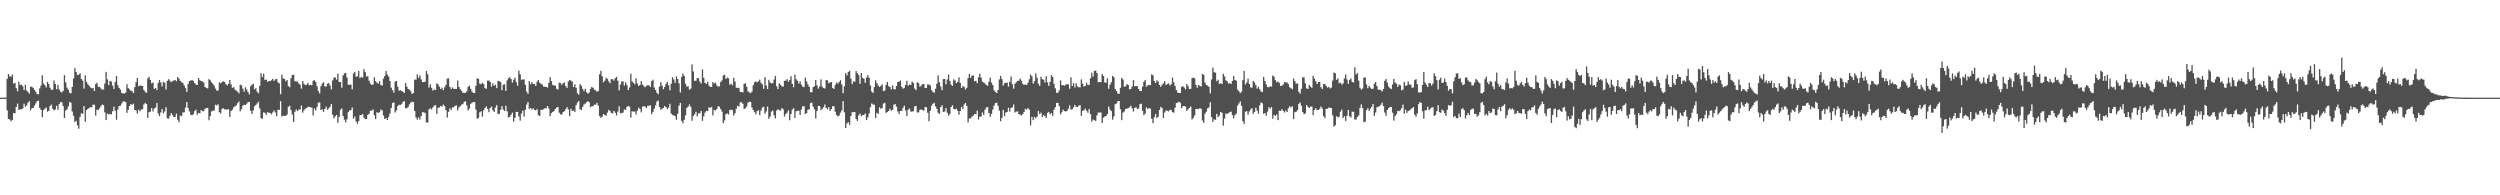 <svg xmlns="http://www.w3.org/2000/svg" width="1920" height="150"><path fill="#4f4f4f" d="M0 75h1v1H0zM1 75h1v1H1zM2 75h1v1H2zM3 75h1v1H3zM4 75h1v1H4zM5 60.558h1v24.193H5zM6 56.907h1v34.44H6zM7 58.621h1v33.074H7zM8 58.978h1v34.269H8zM9 57.23h1v34.937H9zM10 64.178h1v22.678H10zM11 63.686h1v23.351H11zM12 67.799h1v14.401H12zM13 70.077h1v9.54H13zM14 62.794h1v21.62H14zM15 65.279h1v18.604H15zM16 65.067h1v18.97H16zM17 66.309h1v17.054H17zM18 69.152h1v10.504H18zM19 65.064h1v16.867H19zM20 69.511h1v11.433H20zM21 70.518h1v8.434H21zM22 71.944h1v5.823H22zM23 66.623h1v18.066H23zM24 66.589h1v16.45H24zM25 67.488h1v15.473H25zM26 69.019h1v12.152H26zM27 70.473h1v8.908H27zM28 72.208h1v5.528H28zM29 72.434h1v4.951H29zM30 67.902h1v14.919H30zM31 65.703h1v18.686H31zM32 57.79h1v32.195H32zM33 64.126h1v20.43H33zM34 65.506h1v18.013H34zM35 67.175h1v15.457H35zM36 62.883h1v22.907H36zM37 64.62h1v20.419H37zM38 67.39h1v14.04H38zM39 69.09h1v11.314H39zM40 68.763h1v14.848H40zM41 61.798h1v23.017H41zM42 64.437h1v19.654H42zM43 68.559h1v12.744H43zM44 65.195h1v19.119H44zM45 68.683h1v11.302H45zM46 70.358h1v8.08H46zM47 71.052h1v7.503H47zM48 69.8h1v11.719H48zM49 57.754h1v32.882H49zM50 63.242h1v21.767H50zM51 67.346h1v16.603H51zM52 68.891h1v12.829H52zM53 71.23h1v7.05H53zM54 71.75h1v7.148H54zM55 66.714h1v18.936H55zM56 60.271h1v28.67H56zM57 52.35h1v41.323H57zM58 55.318h1v37.452H58zM59 57.655h1v38.604H59zM60 57.314h1v41.54H60zM61 56.266h1v33.529H61zM62 60.649h1v26.333H62zM63 61.878h1v25.585H63zM64 68.069h1v13.406H64zM65 57.827h1v35.663H65zM66 62.931h1v21.641H66zM67 64.643h1v19.032H67zM68 65.881h1v16.956H68zM69 67.161h1v15.237H69zM70 67.866h1v14.47H70zM71 67.589h1v12.726H71zM72 69.873h1v10.542H72zM73 64.554h1v24.248H73zM74 63.538h1v20.668H74zM75 66.714h1v17.805H75zM76 66.671h1v16.455H76zM77 67.939h1v13.667H77zM78 68.941h1v11.321H78zM79 68.623h1v12.163H79zM80 64.217h1v22.085H80zM81 55.183h1v37.011H81zM82 60.951h1v26.246H82zM83 65.316h1v22.618H83zM84 62.041h1v25.425H84zM85 62.707h1v25.198H85zM86 65.68h1v19.81H86zM87 68.346h1v13.61H87zM88 62.856h1v22.138H88zM89 58.383h1v33.61H89zM90 65.483h1v18.675H90zM91 67.518h1v13.955H91zM92 68.781h1v12.412H92zM93 71.352h1v8.148H93zM94 71.793h1v6.148H94zM95 71.839h1v6.013H95zM96 71.13h1v7.279H96zM97 64.673h1v21.936H97zM98 67.696h1v16.702H98zM99 68.591h1v12.836H99zM100 69.66h1v10.201H100zM101 70.024h1v10.504H101zM102 71.365h1v8.18H102zM103 66.971h1v17.528H103zM104 63.148h1v21.636H104zM105 59.905h1v27.359H105zM106 66.27h1v17.958H106zM107 65.6h1v19.924H107zM108 65.874h1v18.187H108zM109 65.987h1v17.949H109zM110 69.086h1v11.163H110zM111 70.429h1v8.631H111zM112 71.345h1v8.512H112zM113 60.287h1v30.282H113zM114 58.974h1v27.182H114zM115 61.441h1v24.333H115zM116 64.032h1v19H116zM117 63.309h1v22.271H117zM118 68.248h1v15.118H118zM119 67.548h1v15.013H119zM120 69.154h1v10.011H120zM121 63.755h1v23.445H121zM122 61.494h1v27.764H122zM123 63.279h1v23.117H123zM124 66.309h1v17.432H124zM125 62.716h1v24.443H125zM126 63.611h1v22.016H126zM127 68.646h1v13.758H127zM128 62.043h1v28.817H128zM129 60.846h1v30.309H129zM130 61.947h1v27.111H130zM131 63.114h1v23.671H131zM132 62.304h1v26.022H132zM133 61.844h1v28.112H133zM134 61.457h1v28.222H134zM135 62.414h1v24.818H135zM136 59.088h1v32.923H136zM137 60.475h1v33.529H137zM138 62.224h1v26.482H138zM139 63.144h1v26.162H139zM140 63.776h1v22.673H140zM141 65.662h1v20.62H141zM142 67.701h1v14.958H142zM143 70.546h1v7.846H143zM144 64.471h1v18.503H144zM145 62.228h1v23.335H145zM146 61.828h1v26.313H146zM147 61.404h1v27.18H147zM148 62.173h1v25.512H148zM149 63.682h1v21.639H149zM150 64.888h1v19.334H150zM151 65.277h1v22.882H151zM152 59.88h1v26.869H152zM153 61.578h1v25.42H153zM154 62.212h1v22.307H154zM155 62.496h1v22.966H155zM156 63.4h1v21.973H156zM157 66.868h1v16.651H157zM158 67.474h1v15.573H158zM159 67.877h1v14.985H159zM160 60.754h1v31.611H160zM161 61.652h1v27.514H161zM162 63.242h1v22.362H162zM163 64.348h1v20.613H163zM164 65.79h1v19.16H164zM165 68.056h1v12.369H165zM166 69.619h1v11.376H166zM167 69.418h1v10.707H167zM168 63.256h1v22.934H168zM169 63.952h1v23.246H169zM170 63.011h1v20.623H170zM171 62.379h1v20.774H171zM172 62.876h1v21.14H172zM173 64.602h1v19.375H173zM174 65.618h1v18.627H174zM175 64.327h1v19.487H175zM176 61.446h1v28.425H176zM177 64.913h1v20.375H177zM178 67.525h1v16.732H178zM179 66.875h1v15.596H179zM180 68.802h1v12.786H180zM181 69.653h1v11.321H181zM182 70.422h1v8.759H182zM183 71.748h1v6.178H183zM184 65.009h1v20.485H184zM185 65.565h1v18.288H185zM186 68.024h1v13.106H186zM187 70.399h1v10.055H187zM188 67.028h1v13.635H188zM189 68.749h1v10.934H189zM190 70.692h1v7.839H190zM191 72.462h1v5.779H191zM192 66.348h1v18.714H192zM193 65.085h1v22.433H193zM194 64.414h1v20.529H194zM195 68.573h1v13.124H195zM196 67.726h1v12.916H196zM197 70.397h1v9.078H197zM198 71.651h1v6.468H198zM199 65.847h1v17.347H199zM200 56.2h1v34.498H200zM201 59.29h1v31.939H201zM202 56.554h1v29.73H202zM203 61.471h1v25.191H203zM204 61.061h1v27.132H204zM205 62.803h1v23.399H205zM206 62.283h1v24.237H206zM207 62.325h1v24.461H207zM208 61.624h1v26.13H208zM209 60.498h1v25.841H209zM210 62.137h1v22.676H210zM211 60.995h1v25.404H211zM212 60.578h1v28.672H212zM213 63.235h1v21.019H213zM214 64.069h1v20.366H214zM215 72.345h1v5.363H215zM216 57.358h1v32.216H216zM217 60.152h1v28.693H217zM218 60.656h1v28.425H218zM219 62.4h1v26.601H219zM220 61.485h1v26.468H220zM221 66.161h1v15.791H221zM222 67.012h1v14.168H222zM223 60.162h1v24.353H223zM224 57.589h1v30.398H224zM225 57.369h1v36.37H225zM226 62.391h1v23.413H226zM227 62.395h1v21.673H227zM228 62.817h1v22.541H228zM229 64.135h1v20.087H229zM230 64.996h1v19.02H230zM231 68.067h1v12.985H231zM232 62.187h1v24.342H232zM233 64.378h1v20.316H233zM234 65.43h1v17.974H234zM235 64.97h1v18.089H235zM236 63.67h1v18.375H236zM237 65.506h1v16.564H237zM238 65.099h1v17.212H238zM239 65.46h1v17.226H239zM240 62.08h1v26.585H240zM241 61.542h1v21.813H241zM242 62.931h1v21.962H242zM243 66.131h1v16.072H243zM244 69.939h1v8.888H244zM245 71.706h1v6.995H245zM246 66.193h1v18.338H246zM247 64.146h1v19.856H247zM248 63.21h1v22.678H248zM249 66.369h1v17.301H249zM250 66.454h1v15.489H250zM251 64.281h1v19.924H251zM252 63.815h1v19.515H252zM253 65.634h1v16.4H253zM254 68.596h1v11.298H254zM255 61.679h1v26.471H255zM256 59.608h1v31.325H256zM257 59.493h1v29.913H257zM258 61.125h1v27.162H258zM259 56.522h1v37.798H259zM260 62.984h1v26.844H260zM261 63.036h1v21.346H261zM262 67.31h1v15.974H262zM263 57.951h1v31.083H263zM264 56.387h1v35.496H264zM265 56.026h1v38.002H265zM266 59.523h1v32.115H266zM267 65.121h1v21.005H267zM268 65.099h1v19.746H268zM269 64.938h1v19.631H269zM270 68.575h1v13.971H270zM271 56.417h1v34.722H271zM272 55.197h1v34.285H272zM273 58.873h1v34.431H273zM274 58.594h1v36.473H274zM275 54.552h1v38.462H275zM276 59.974h1v28.464H276zM277 59.042h1v29.371H277zM278 59.587h1v28.05H278zM279 53.167h1v37.153H279zM280 55.371h1v36.104H280zM281 58.651h1v32.79H281zM282 58.672h1v29.62H282zM283 61.983h1v25.39H283zM284 64.204h1v20.764H284zM285 65.202h1v19.826H285zM286 64.929h1v19.089H286zM287 59.377h1v29.208H287zM288 62.334h1v29.087H288zM289 63.506h1v22.673H289zM290 64.19h1v22.554H290zM291 62.329h1v23.875H291zM292 65.238h1v18.92H292zM293 65.783h1v18.933H293zM294 60.432h1v28.226H294zM295 58.39h1v32.955H295zM296 54.581h1v36.107H296zM297 57.211h1v34.889H297zM298 58.731h1v30.959H298zM299 62.194h1v25.003H299zM300 67.305h1v15.676H300zM301 69.294h1v9.817H301zM302 71.169h1v7.498H302zM303 62.695h1v23.658H303zM304 62.185h1v22.637H304zM305 66.536h1v14.981H305zM306 69.646h1v10.845H306zM307 69.232h1v11.376H307zM308 69.997h1v9.991H308zM309 70.415h1v7.864H309zM310 71.416h1v6.175H310zM311 63.771h1v19.352H311zM312 66.488h1v16.661H312zM313 68.321h1v13.763H313zM314 68.928h1v11.27H314zM315 70.113h1v8.716H315zM316 72.13h1v5.926H316zM317 71.484h1v7.029H317zM318 61.155h1v24.152H318zM319 61.146h1v29.098H319zM320 57.067h1v34.816H320zM321 59.718h1v30.433H321zM322 57.841h1v33.935H322zM323 60.954h1v28.103H323zM324 63.046h1v23.156H324zM325 63.1h1v23.14H325zM326 62.734h1v24.118H326zM327 54.556h1v39.567H327zM328 57.044h1v37.07H328zM329 67.28h1v16.665H329zM330 64.787h1v18.398H330zM331 67.449h1v16.601H331zM332 69.559h1v12.87H332zM333 68.781h1v12.293H333zM334 69.102h1v11.813H334zM335 64.002h1v23.465H335zM336 64.778h1v18.064H336zM337 66.621h1v15.935H337zM338 68.397h1v12.978H338zM339 67.344h1v14.553H339zM340 69.253h1v11.094H340zM341 67.053h1v14.445H341zM342 65.243h1v19.355H342zM343 60.363h1v29.876H343zM344 60.233h1v25.66H344zM345 66.712h1v16.512H345zM346 68.408h1v16.157H346zM347 67.117h1v15.422H347zM348 68.317h1v14.083H348zM349 68.269h1v13.028H349zM350 68.307h1v12.584H350zM351 61.81h1v23.005H351zM352 66.694h1v15.768H352zM353 68.566h1v12.989H353zM354 69.733h1v10.593H354zM355 71.212h1v8.814H355zM356 71.413h1v6.754H356zM357 71.205h1v6.649H357zM358 70.081h1v10.819H358zM359 66.776h1v17.993H359zM360 65.675h1v17.663H360zM361 68.202h1v11.575H361zM362 70.313h1v8.574H362zM363 71.365h1v7.006H363zM364 71.416h1v6.958H364zM365 65.907h1v18.219H365zM366 60.036h1v31.154H366zM367 60.61h1v29.908H367zM368 64.199h1v22.007H368zM369 64.668h1v20.767H369zM370 63.65h1v25.878H370zM371 64.616h1v20.124H371zM372 67.692h1v15.267H372zM373 68.253h1v13.445H373zM374 61.915h1v21.705H374zM375 61.869h1v24.314H375zM376 62.94h1v20.048H376zM377 66.522h1v15.333H377zM378 63.934h1v20.755H378zM379 65.829h1v20.174H379zM380 65.087h1v17.487H380zM381 67.708h1v13.042H381zM382 62.059h1v25.484H382zM383 62.425h1v24.887H383zM384 62.997h1v21.364H384zM385 69.23h1v12.33H385zM386 65.083h1v19.025H386zM387 64.725h1v20.568H387zM388 69.8h1v11.337H388zM389 61.725h1v23.799H389zM390 60.088h1v30.112H390zM391 59.228h1v30.536H391zM392 60.736h1v27.391H392zM393 63.487h1v22.994H393zM394 61.237h1v32.168H394zM395 59.704h1v30.726H395zM396 63.048h1v22.927H396zM397 65.836h1v20.082H397zM398 54.259h1v35.145H398zM399 57.09h1v35.587H399zM400 61.23h1v26.017H400zM401 61.02h1v23.994H401zM402 60.995h1v28.547H402zM403 65.192h1v19.082H403zM404 70.326h1v9.989H404zM405 72.075h1v6.333H405zM406 62.297h1v21.382H406zM407 64.709h1v18.238H407zM408 63.075h1v21.105H408zM409 64.389h1v18.773H409zM410 64.556h1v19.86H410zM411 65.941h1v18.858H411zM412 62.704h1v21.144H412zM413 61.434h1v26.965H413zM414 63.593h1v25.523H414zM415 64.293h1v20.034H415zM416 64.984h1v19.435H416zM417 66.486h1v17.324H417zM418 66.637h1v16.388H418zM419 66.714h1v16.532H419zM420 67.225h1v14.193H420zM421 63.7h1v19.666H421zM422 59.26h1v29.86H422zM423 62.251h1v24.621H423zM424 65.197h1v20.842H424zM425 65.744h1v19.524H425zM426 65.737h1v17.903H426zM427 68.124h1v14.45H427zM428 68.754h1v13.344H428zM429 63.583h1v22.966H429zM430 63.78h1v24.026H430zM431 65.126h1v22.891H431zM432 63.885h1v22.163H432zM433 63.261h1v22.216H433zM434 66.163h1v17.725H434zM435 67.474h1v14.784H435zM436 62.567h1v21.527H436zM437 61.386h1v27.878H437zM438 61.899h1v21.609H438zM439 62.835h1v22.483H439zM440 66.879h1v18.036H440zM441 64.755h1v21.096H441zM442 67.415h1v13.335H442zM443 71.606h1v7.214H443zM444 72.67h1v4.939H444zM445 64.577h1v19.359H445zM446 65.891h1v18.627H446zM447 68.186h1v13.937H447zM448 69.967h1v10.309H448zM449 68.188h1v11.314H449zM450 70.77h1v7.757H450zM451 72.011h1v5.704H451zM452 71.088h1v7.448H452zM453 68.175h1v14.175H453zM454 66.781h1v14.841H454zM455 67.362h1v14.184H455zM456 68.889h1v11.46H456zM457 69.379h1v11.041H457zM458 70.461h1v8.565H458zM459 69.951h1v11.273H459zM460 57.065h1v32.067H460zM461 54.357h1v36.152H461zM462 58.555h1v30.998H462zM463 63.158h1v24.454H463zM464 62.029h1v26.267H464zM465 59.75h1v29.146H465zM466 60.599h1v25.914H466zM467 62.425h1v21.948H467zM468 63.922h1v21.266H468zM469 60.899h1v25.784H469zM470 60.752h1v26.406H470zM471 61.901h1v23.243H471zM472 60.063h1v26.45H472zM473 59.042h1v29.561H473zM474 62.018h1v23.639H474zM475 69.45h1v12.213H475zM476 64.964h1v22.069H476zM477 62.526h1v24.321H477zM478 62.51h1v23.944H478zM479 65.726h1v18.361H479zM480 63.192h1v21.16H480zM481 65.213h1v16.846H481zM482 69.154h1v12.268H482zM483 67.147h1v14.784H483zM484 56.557h1v33.754H484zM485 62.496h1v22.98H485zM486 63.519h1v22.261H486zM487 64.751h1v20.89H487zM488 60.182h1v27.798H488zM489 64.119h1v20.916H489zM490 66.062h1v16.64H490zM491 65.279h1v18.537H491zM492 62.288h1v24.042H492zM493 64.927h1v17.05H493zM494 66.275h1v15.31H494zM495 67.053h1v14.829H495zM496 65.79h1v17.182H496zM497 65.506h1v15.75H497zM498 65.552h1v15.642H498zM499 66.817h1v14.024H499zM500 62.329h1v25.438H500zM501 61.196h1v24.756H501zM502 67.213h1v16.301H502zM503 69.136h1v11.726H503zM504 71.288h1v6.677H504zM505 72.382h1v4.85H505zM506 66.534h1v15.688H506zM507 63.119h1v21.142H507zM508 65.81h1v17.675H508zM509 68.509h1v14.454H509zM510 66.714h1v14.694H510zM511 64.396h1v17.949H511zM512 62.922h1v20.98H512zM513 65.465h1v17.18H513zM514 69.431h1v10.302H514zM515 64.245h1v22.996H515zM516 59.267h1v29.025H516zM517 61.04h1v27.691H517zM518 63.657h1v25.541H518zM519 58.694h1v33.312H519zM520 60.697h1v26.633H520zM521 64.069h1v17.015H521zM522 71.017h1v8.057H522zM523 59.093h1v33.71H523zM524 56.522h1v38.176H524zM525 58.26h1v33.763H525zM526 64.265h1v24.349H526zM527 66.492h1v16.404H527zM528 66.264h1v15.649H528zM529 68.941h1v11.273H529zM530 68.154h1v13.873H530zM531 49.443h1v43.264H531zM532 54.904h1v34.083H532zM533 62.096h1v25.697H533zM534 61.981h1v23.898H534zM535 59.917h1v29.49H535zM536 60.107h1v26.947H536zM537 62.679h1v24.363H537zM538 64.174h1v21.078H538zM539 53.336h1v39.444H539zM540 59.686h1v29.657H540zM541 63.709h1v22.77H541zM542 64.371h1v20.764H542zM543 62.753h1v22.625H543zM544 65.655h1v16.761H544zM545 66.783h1v16.084H545zM546 66.792h1v15.324H546zM547 63.046h1v25.56H547zM548 64.103h1v20.334H548zM549 63.501h1v21.408H549zM550 65.575h1v18.212H550zM551 66.511h1v15.058H551zM552 66.307h1v15.69H552zM553 63.025h1v20.801H553zM554 61.732h1v23.962H554zM555 57.946h1v36.603H555zM556 57.399h1v35.09H556zM557 60.656h1v27.04H557zM558 59.502h1v27.604H558zM559 60.164h1v27.773H559zM560 65.021h1v19.535H560zM561 64.277h1v19.913H561zM562 65.469h1v19.16H562zM563 59.768h1v28.979H563zM564 62.638h1v24.287H564zM565 67.339h1v16.164H565zM566 67.635h1v13.598H566zM567 67.365h1v14.527H567zM568 70.576h1v8.103H568zM569 70.67h1v7.821H569zM570 70.983h1v8.721H570zM571 64.375h1v19.277H571zM572 63.97h1v19.158H572zM573 66.673h1v15.093H573zM574 70.173h1v8.707H574zM575 70.94h1v7.166H575zM576 71.526h1v6.766H576zM577 70.345h1v12.314H577zM578 65.469h1v18.981H578zM579 63.183h1v22.95H579zM580 62.535h1v25.253H580zM581 63.242h1v22.071H581zM582 62.375h1v22.33H582zM583 61.155h1v27.203H583zM584 63.609h1v21.344H584zM585 64.758h1v17.803H585zM586 68.129h1v13.886H586zM587 59.214h1v28.08H587zM588 65.62h1v20.055H588zM589 68.376h1v13.495H589zM590 61.272h1v30.025H590zM591 63.32h1v26.187H591zM592 64.073h1v21.639H592zM593 63.783h1v21.08H593zM594 61.07h1v27.462H594zM595 58.301h1v32.612H595zM596 66.234h1v18.663H596zM597 68.406h1v15.516H597zM598 63.993h1v20.65H598zM599 65.16h1v19.707H599zM600 66.289h1v16.635H600zM601 66.554h1v17.482H601zM602 61.983h1v27.507H602zM603 61.951h1v25.631H603zM604 60.791h1v25.69H604zM605 62.794h1v21.948H605zM606 61.51h1v30.842H606zM607 58.571h1v28.917H607zM608 64.387h1v19.773H608zM609 66.969h1v16.059H609zM610 57.282h1v33.307H610zM611 60.901h1v24.591H611zM612 62.045h1v22.989H612zM613 64.211h1v20.813H613zM614 62.444h1v25.88H614zM615 65.023h1v19.114H615zM616 66.522h1v15.166H616zM617 66.941h1v14.605H617zM618 59.523h1v28.105H618zM619 62.501h1v24.276H619zM620 64.856h1v19.446H620zM621 66.73h1v17.173H621zM622 70.708h1v8.473H622zM623 70.912h1v7.901H623zM624 66.975h1v14.969H624zM625 66.188h1v17.784H625zM626 61.411h1v29.643H626zM627 65.657h1v19.618H627zM628 68.083h1v13.259H628zM629 66.383h1v15.077H629zM630 60.981h1v23.564H630zM631 66.522h1v17.024H631zM632 67.648h1v14.795H632zM633 67.941h1v12.305H633zM634 61.393h1v21.453H634zM635 61.711h1v22.216H635zM636 63.922h1v18.302H636zM637 63.242h1v21.865H637zM638 63.082h1v20.606H638zM639 67.552h1v13.951H639zM640 68.31h1v13.431H640zM641 65.243h1v20.572H641zM642 63.4h1v24.914H642zM643 64.277h1v25.159H643zM644 62.995h1v25.718H644zM645 61.608h1v24.896H645zM646 64.893h1v19.945H646zM647 71.574h1v6.162H647zM648 66.252h1v20.005H648zM649 56.142h1v42.149H649zM650 57.939h1v36.883H650zM651 55.229h1v38.606H651zM652 54.332h1v41.527H652zM653 60.427h1v28.668H653zM654 64.62h1v21.531H654zM655 62.46h1v23.722H655zM656 62.835h1v23.163H656zM657 54.561h1v36.834H657zM658 56.195h1v36.615H658zM659 57.607h1v31.039H659zM660 64.362h1v22.836H660zM661 56.083h1v33.177H661zM662 59.766h1v28.588H662zM663 60.461h1v27.878H663zM664 63.604h1v23.548H664zM665 59.56h1v32.696H665zM666 57.676h1v32.563H666zM667 59.692h1v27.448H667zM668 65.662h1v16.596H668zM669 70.317h1v9.123H669zM670 71.361h1v8.92H670zM671 66.927h1v13.511H671zM672 61.665h1v28.991H672zM673 63.972h1v22.669H673zM674 65.685h1v21.785H674zM675 66.815h1v15.544H675zM676 66.019h1v17.613H676zM677 64.698h1v18.231H677zM678 69.967h1v9.59H678zM679 69.543h1v9.419H679zM680 65.149h1v21.518H680zM681 62.92h1v23.033H681zM682 66.209h1v19.052H682zM683 66.735h1v16.78H683zM684 68.587h1v16.441H684zM685 65.531h1v18.833H685zM686 68.445h1v11.968H686zM687 68.653h1v11.27H687zM688 65.996h1v15.907H688zM689 62.991h1v22.618H689zM690 62.682h1v24.898H690zM691 61.83h1v23.378H691zM692 66.605h1v18.647H692zM693 68.111h1v14.777H693zM694 67.426h1v13.735H694zM695 65.229h1v19.675H695zM696 62.043h1v26.99H696zM697 65.863h1v18.345H697zM698 64.893h1v18.496H698zM699 65.298h1v20.43H699zM700 62.606h1v23.122H700zM701 63.686h1v21.666H701zM702 67.98h1v13.788H702zM703 69.239h1v12.094H703zM704 63.123h1v23.323H704zM705 63.869h1v22.467H705zM706 66.591h1v17.766H706zM707 65.714h1v18.302H707zM708 64.684h1v19.881H708zM709 64.469h1v20.577H709zM710 67.607h1v14.553H710zM711 67.438h1v14.981H711zM712 64.787h1v21.831H712zM713 64.938h1v28.231H713zM714 65.616h1v19.538H714zM715 69.2h1v11.932H715zM716 70.491h1v9.277H716zM717 71.281h1v7.693H717zM718 68.168h1v13.619H718zM719 64.3h1v19.215H719zM720 57.834h1v28.78H720zM721 63.064h1v24.461H721zM722 66.431h1v15.805H722zM723 69.223h1v11.609H723zM724 60.78h1v25.166H724zM725 60.681h1v24.964H725zM726 64.785h1v18.26H726zM727 61.107h1v25.493H727zM728 57.346h1v31.474H728zM729 62.1h1v25.521H729zM730 65.057h1v17.1H730zM731 65.9h1v14.96H731zM732 60.94h1v22.76H732zM733 61.855h1v22.229H733zM734 63.918h1v19.503H734zM735 62.929h1v22.232H735zM736 59.388h1v28.725H736zM737 63.748h1v21.499H737zM738 67.603h1v14.47H738zM739 65.959h1v17.638H739zM740 66.854h1v13.504H740zM741 68.731h1v10.359H741zM742 67.355h1v14.008H742zM743 59.956h1v34.026H743zM744 56.781h1v34.202H744zM745 59.805h1v31.117H745zM746 57.964h1v31.643H746zM747 58.051h1v30.723H747zM748 62.357h1v25.154H748zM749 62.05h1v25.722H749zM750 63.867h1v21.128H750zM751 59.328h1v32.479H751zM752 56.573h1v33.04H752zM753 59.532h1v29.973H753zM754 62.684h1v23.758H754zM755 63.377h1v24.99H755zM756 64.096h1v20.192H756zM757 65.277h1v17.329H757zM758 65.858h1v16.294H758zM759 62.741h1v23.989H759zM760 59.665h1v29.95H760zM761 63.448h1v24.019H761zM762 65.309h1v18.853H762zM763 69.445h1v11.698H763zM764 70.576h1v8.622H764zM765 71.445h1v7.4H765zM766 69.157h1v12.11H766zM767 60.967h1v23.992H767zM768 58.257h1v34.894H768zM769 60.789h1v29.684H769zM770 65.767h1v18.613H770zM771 63.826h1v25.372H771zM772 63.696h1v22.731H772zM773 63.4h1v22.566H773zM774 66.536h1v16.187H774zM775 62.858h1v22.838H775zM776 58.793h1v24.083H776zM777 64.696h1v17.711H777zM778 68.12h1v12.138H778zM779 64.307h1v22.049H779zM780 63.194h1v22.559H780zM781 62.157h1v23.335H781zM782 61.899h1v25.74H782zM783 60.34h1v27.764H783zM784 61.929h1v26.764H784zM785 64.311h1v23.351H785zM786 65.229h1v20.73H786zM787 64.764h1v18.858H787zM788 65.343h1v18.801H788zM789 63.622h1v19.4H789zM790 60.885h1v23.36H790zM791 57.285h1v38.952H791zM792 58.651h1v31.035H792zM793 64.185h1v28.057H793zM794 62.373h1v27.366H794zM795 56.321h1v34.569H795zM796 59.706h1v29.833H796zM797 64.24h1v21.062H797zM798 65.911h1v21.735H798zM799 59.008h1v27.523H799zM800 60.805h1v29.149H800zM801 61.171h1v27.201H801zM802 63.359h1v25.843H802zM803 58.504h1v32.193H803zM804 63.293h1v23.408H804zM805 66.019h1v19.911H805zM806 62.888h1v24.937H806zM807 57.703h1v29.132H807zM808 59.074h1v29.892H808zM809 64.336h1v19.959H809zM810 67.843h1v14.55H810zM811 71.336h1v7.775H811zM812 71.098h1v7.839H812zM813 69.445h1v12.012H813zM814 61.764h1v26.043H814zM815 65.476h1v20.803H815zM816 65.378h1v18.862H816zM817 65.838h1v19.499H817zM818 64.989h1v20.629H818zM819 64.682h1v20.627H819zM820 64.824h1v18.659H820zM821 68.179h1v12.747H821zM822 59.377h1v24.832H822zM823 65.973h1v17.938H823zM824 63.869h1v18.686H824zM825 67.225h1v13.36H825zM826 64.037h1v18.02H826zM827 66.376h1v15.857H827zM828 67.001h1v14.163H828zM829 67.078h1v13.719H829zM830 60.924h1v28.048H830zM831 64.318h1v20.758H831zM832 66.458h1v18.201H832zM833 65.955h1v17.393H833zM834 63.558h1v21.602H834zM835 65.284h1v21.234H835zM836 65.163h1v18.54H836zM837 60.033h1v27.56H837zM838 55.882h1v37.487H838zM839 58.841h1v32.941H839zM840 54.492h1v37.933H840zM841 54.222h1v38.611H841zM842 56.136h1v32.486H842zM843 63.139h1v23.211H843zM844 62.968h1v23.527H844zM845 63.103h1v23.252H845zM846 56.797h1v37.592H846zM847 58.383h1v31.996H847zM848 63.352h1v26.155H848zM849 63.506h1v25.567H849zM850 60.123h1v27.53H850zM851 68.195h1v13.603H851zM852 65.039h1v19.123H852zM853 63.197h1v22.158H853zM854 58.266h1v33.607H854zM855 59.358h1v30.03H855zM856 68.39h1v11.646H856zM857 69.894h1v9.565H857zM858 71.857h1v5.981H858zM859 72.082h1v5.468H859zM860 67.438h1v16.411H860zM861 59.818h1v32.465H861zM862 61.077h1v25.42H862zM863 66.632h1v18.97H863zM864 66.227h1v17.427H864zM865 64.556h1v18.913H865zM866 65.259h1v17.764H866zM867 68.584h1v13.825H867zM868 68.362h1v12.808H868zM869 66.472h1v16.654H869zM870 61.487h1v24.145H870zM871 66.275h1v16.587H871zM872 66.096h1v16.212H872zM873 66.17h1v17.471H873zM874 68.351h1v15.003H874zM875 69.814h1v10.229H875zM876 69.951h1v9.689H876zM877 66.499h1v18.549H877zM878 62.81h1v25.699H878zM879 61.452h1v25.802H879zM880 66.586h1v15.912H880zM881 65.609h1v18.164H881zM882 65.156h1v17.837H882zM883 65.453h1v17.981H883zM884 57.133h1v34.143H884zM885 57.774h1v36.743H885zM886 62.187h1v27.94H886zM887 63.757h1v23.767H887zM888 61.672h1v29.064H888zM889 62.746h1v26.915H889zM890 65.266h1v19.197H890zM891 66.703h1v15.395H891zM892 65.096h1v17.993H892zM893 64.062h1v26.491H893zM894 62.384h1v23.976H894zM895 65.392h1v19.387H895zM896 64.501h1v20.639H896zM897 64.002h1v21.531H897zM898 65.618h1v18.59H898zM899 64.7h1v19.957H899zM900 59.583h1v26.546H900zM901 63.162h1v23.385H901zM902 66.085h1v16.663H902zM903 69.196h1v10.032H903zM904 71.123h1v7.638H904zM905 71.37h1v6.83H905zM906 71.42h1v7.48H906zM907 66.721h1v16.308H907zM908 66.209h1v15.301H908zM909 67.204h1v14.221H909zM910 68.607h1v13.241H910zM911 64.506h1v20.652H911zM912 66.211h1v17.707H912zM913 68.413h1v14.404H913zM914 68.207h1v13.623H914zM915 60.045h1v31.701H915zM916 59.521h1v31.014H916zM917 60.088h1v28.599H917zM918 65.227h1v18.437H918zM919 67.355h1v16.281H919zM920 65.238h1v18.629H920zM921 66.046h1v17.075H921zM922 66.335h1v17.249H922zM923 56.767h1v35.805H923zM924 57.516h1v36.8H924zM925 63.416h1v23.873H925zM926 65.3h1v20.421H926zM927 65.771h1v17.407H927zM928 66.669h1v15.788H928zM929 71.734h1v6.805H929zM930 61.04h1v28.844H930zM931 51.984h1v41.707H931zM932 55.515h1v36.146H932zM933 55.795h1v36.242H933zM934 62.375h1v25.07H934zM935 61.253h1v28.62H935zM936 64.494h1v24.257H936zM937 63.876h1v22.152H937zM938 64.606h1v22.012H938zM939 56.673h1v39.815H939zM940 58.669h1v32.419H940zM941 61.695h1v25.438H941zM942 62.444h1v25.173H942zM943 64.151h1v22.609H943zM944 63.858h1v22.204H944zM945 64.501h1v21.188H945zM946 62.13h1v26.32H946zM947 58.367h1v32.534H947zM948 61.471h1v26.809H948zM949 61.933h1v25.326H949zM950 68.749h1v12.449H950zM951 70.036h1v9.419H951zM952 71.521h1v6.381H952zM953 70.395h1v10.842H953zM954 61.551h1v31.504H954zM955 54.437h1v40.719H955zM956 64.817h1v20.959H956zM957 63.368h1v21.964H957zM958 60.379h1v27.732H958zM959 64.458h1v21.08H959zM960 67.088h1v17.098H960zM961 67.365h1v15.676H961zM962 62.173h1v25.219H962zM963 63.32h1v22.758H963zM964 65.458h1v17.292H964zM965 68.026h1v16.91H965zM966 66.628h1v20.691H966zM967 68.61h1v12.36H967zM968 70.228h1v8.439H968zM969 70.768h1v8.656H969zM970 59.033h1v28.384H970zM971 62.228h1v24.553H971zM972 64.863h1v24.093H972zM973 66.875h1v18.835H973zM974 66.957h1v15.427H974zM975 66.241h1v17.187H975zM976 66.593h1v15.647H976zM977 57.932h1v33.273H977zM978 58.873h1v29.419H978zM979 61.592h1v27.432H979zM980 63.167h1v24.761H980zM981 62.59h1v29.677H981zM982 63.666h1v21.325H982zM983 65.95h1v19.226H983zM984 65.868h1v17.99H984zM985 64.865h1v20.199H985zM986 63.119h1v23.275H986zM987 63.338h1v21.527H987zM988 63.281h1v22.731H988zM989 64.634h1v18.512H989zM990 67.001h1v14.557H990zM991 67.724h1v14.866H991zM992 68.573h1v13.026H992zM993 60.324h1v31.151H993zM994 62.373h1v23.781H994zM995 64.339h1v21.421H995zM996 64.014h1v20.595H996zM997 70.432h1v9.359H997zM998 71.942h1v6.734H998zM999 68.198h1v13.081H999zM1000 59.342h1v26.67H1000zM1001 59.406h1v28.343H1001zM1002 64h1v23.131H1002zM1003 67.831h1v12.808H1003zM1004 68.301h1v13.719H1004zM1005 65.25h1v17.725H1005zM1006 66.529h1v15.351H1006zM1007 67.419h1v14.445H1007zM1008 58.239h1v30.135H1008zM1009 60.411h1v24.193H1009zM1010 62.322h1v20.847H1010zM1011 64.536h1v20.108H1011zM1012 63.059h1v21.371H1012zM1013 62.812h1v20.799H1013zM1014 66.987h1v14.802H1014zM1015 68.406h1v14.873H1015zM1016 64.705h1v24.484H1016zM1017 64.515h1v26.265H1017zM1018 65.982h1v17.684H1018zM1019 67.289h1v16.249H1019zM1020 66.73h1v15.779H1020zM1021 67.889h1v14.971H1021zM1022 67.271h1v15.688H1022zM1023 61.899h1v26.683H1023zM1024 55.714h1v41.54H1024zM1025 56.225h1v39.968H1025zM1026 61.347h1v27.945H1026zM1027 60.155h1v30.03H1027zM1028 63.972h1v25.651H1028zM1029 63.448h1v22.296H1029zM1030 65.005h1v19.185H1030zM1031 64.025h1v26.722H1031zM1032 60.223h1v29.025H1032zM1033 57.211h1v35.642H1033zM1034 61.034h1v27.858H1034zM1035 64.378h1v20.076H1035zM1036 61.4h1v27.897H1036zM1037 60.285h1v29.963H1037zM1038 62.963h1v22.861H1038zM1039 63.327h1v22.461H1039zM1040 51.727h1v39.986H1040zM1041 57.163h1v34.729H1041zM1042 56.236h1v33.603H1042zM1043 61.878h1v26.796H1043zM1044 67.422h1v15.427H1044zM1045 68.827h1v11.366H1045zM1046 67.93h1v15.079H1046zM1047 59.594h1v34.202H1047zM1048 59.431h1v33.962H1048zM1049 64.925h1v19.666H1049zM1050 67.813h1v15.328H1050zM1051 65.891h1v19.311H1051zM1052 67.2h1v16.212H1052zM1053 68.41h1v13.687H1053zM1054 68.083h1v11.801H1054zM1055 64.263h1v24.704H1055zM1056 62.952h1v23.458H1056zM1057 66.099h1v16.294H1057zM1058 68.898h1v13.033H1058zM1059 68.745h1v12.84H1059zM1060 69.269h1v11.16H1060zM1061 70.223h1v8.601H1061zM1062 68.376h1v13.198H1062zM1063 62.066h1v24.395H1063zM1064 60.702h1v28.194H1064zM1065 63.492h1v20.973H1065zM1066 66.52h1v16.592H1066zM1067 67.738h1v14.399H1067zM1068 68.39h1v13.765H1068zM1069 64.872h1v21.648H1069zM1070 60.594h1v32.085H1070zM1071 63.391h1v25.621H1071zM1072 64.277h1v23.486H1072zM1073 66.71h1v18.421H1073zM1074 64.895h1v20.542H1074zM1075 65.479h1v19.123H1075zM1076 69.319h1v13.715H1076zM1077 68.77h1v11.554H1077zM1078 62.851h1v24.52H1078zM1079 65.968h1v18.187H1079zM1080 65.604h1v21.06H1080zM1081 62.448h1v22.854H1081zM1082 64.81h1v20.037H1082zM1083 65.041h1v18.904H1083zM1084 67.435h1v15.562H1084zM1085 67.072h1v15.088H1085zM1086 61.542h1v26.574H1086zM1087 60.773h1v28.894H1087zM1088 64.664h1v22.438H1088zM1089 70.976h1v9.073H1089zM1090 71.091h1v7.182H1090zM1091 70.743h1v8.32H1091zM1092 65.27h1v20.233H1092zM1093 55.277h1v35.887H1093zM1094 63.435h1v21.298H1094zM1095 64.952h1v19.673H1095zM1096 66.808h1v15.159H1096zM1097 63.689h1v20.904H1097zM1098 64.014h1v19.542H1098zM1099 65.723h1v16.873H1099zM1100 64.199h1v18.13H1100zM1101 56.282h1v32.783H1101zM1102 58.493h1v29.732H1102zM1103 61.544h1v23.781H1103zM1104 68.687h1v12.181H1104zM1105 61.253h1v24.905H1105zM1106 59.621h1v27.018H1106zM1107 63.737h1v20.378H1107zM1108 63.279h1v21.639H1108zM1109 60.338h1v26.422H1109zM1110 62.997h1v25.937H1110zM1111 65.913h1v18.391H1111zM1112 69.633h1v11.064H1112zM1113 68.273h1v12.927H1113zM1114 68.495h1v12.344H1114zM1115 71.706h1v6.464H1115zM1116 62.389h1v27.659H1116zM1117 59.397h1v29.631H1117zM1118 56.483h1v34.335H1118zM1119 56.284h1v34.509H1119zM1120 60.569h1v26.658H1120zM1121 60.063h1v29.737H1121zM1122 63.208h1v20.634H1122zM1123 65.357h1v17.704H1123zM1124 64.751h1v19.892H1124zM1125 59.626h1v31.325H1125zM1126 59.427h1v29.046H1126zM1127 61.725h1v24.955H1127zM1128 62.725h1v25.672H1128zM1129 63.199h1v21.199H1129zM1130 65.627h1v17.995H1130zM1131 65.52h1v17.887H1131zM1132 63.439h1v24.074H1132zM1133 60.551h1v26.869H1133zM1134 61.622h1v27.917H1134zM1135 63.05h1v25.507H1135zM1136 64.071h1v22.049H1136zM1137 71.606h1v7.366H1137zM1138 71.745h1v6.514H1138zM1139 70.663h1v10.023H1139zM1140 60.823h1v27.755H1140zM1141 58.903h1v28.553H1141zM1142 63.208h1v25.5H1142zM1143 64.735h1v20.533H1143zM1144 62.306h1v24.553H1144zM1145 62.819h1v23.582H1145zM1146 66.341h1v17.047H1146zM1147 68.571h1v15.086H1147zM1148 62.411h1v26.022H1148zM1149 55.781h1v32.772H1149zM1150 64.211h1v19.819H1150zM1151 66.607h1v15.564H1151zM1152 65.309h1v20.092H1152zM1153 68.278h1v13.614H1153zM1154 68.568h1v12.632H1154zM1155 69.173h1v10.897H1155zM1156 63.375h1v27.427H1156zM1157 60.194h1v28.331H1157zM1158 64.201h1v20.197H1158zM1159 67.928h1v15.23H1159zM1160 67.509h1v16.697H1160zM1161 67.863h1v15.338H1161zM1162 66.758h1v17.583H1162zM1163 54.343h1v33.408H1163zM1164 62.018h1v24.974H1164zM1165 65.318h1v19.895H1165zM1166 65.808h1v20.929H1166zM1167 64.078h1v22.834H1167zM1168 62.856h1v24.484H1168zM1169 65.108h1v18.677H1169zM1170 66.431h1v17.487H1170zM1171 63.86h1v23.594H1171zM1172 59.704h1v31.769H1172zM1173 63.474h1v21.904H1173zM1174 65.668h1v18.521H1174zM1175 66.936h1v17.78H1175zM1176 66.861h1v15.711H1176zM1177 68.159h1v14.015H1177zM1178 68.264h1v12.689H1178zM1179 57.905h1v28.823H1179zM1180 62.901h1v25.237H1180zM1181 63.613h1v19.966H1181zM1182 67.486h1v14.214H1182zM1183 69.477h1v10.79H1183zM1184 71.729h1v6.37H1184zM1185 69.37h1v10.488H1185zM1186 59.029h1v28.098H1186zM1187 60.848h1v28.416H1187zM1188 64.762h1v18.997H1188zM1189 66.474h1v16.807H1189zM1190 67.557h1v15.402H1190zM1191 60.848h1v33.63H1191zM1192 62.029h1v26.226H1192zM1193 64.417h1v19.494H1193zM1194 67.788h1v15.537H1194zM1195 61.677h1v28.407H1195zM1196 62.377h1v22.14H1196zM1197 65.842h1v18.029H1197zM1198 63.787h1v21.417H1198zM1199 62.709h1v23.323H1199zM1200 67.928h1v14.809H1200zM1201 67.857h1v14.273H1201zM1202 62.132h1v23.351H1202zM1203 59.997h1v32.605H1203zM1204 61.29h1v28.009H1204zM1205 61.942h1v29.723H1205zM1206 62.894h1v28.304H1206zM1207 63.721h1v24.939H1207zM1208 68.912h1v12.939H1208zM1209 62.189h1v35.232H1209zM1210 53.098h1v45.338H1210zM1211 55.314h1v39.828H1211zM1212 57.555h1v33.717H1212zM1213 58.411h1v37.594H1213zM1214 57.383h1v34.159H1214zM1215 63.693h1v22.474H1215zM1216 64.053h1v20.755H1216zM1217 65.394h1v18.553H1217zM1218 50.97h1v40.691H1218zM1219 55.994h1v36.972H1219zM1220 58.93h1v29.05H1220zM1221 64.991h1v18.601H1221zM1222 59.125h1v33.207H1222zM1223 65.765h1v18.26H1223zM1224 65.266h1v17.842H1224zM1225 66.833h1v15.56H1225zM1226 63.011h1v30.671H1226zM1227 59.303h1v32.6H1227zM1228 61.395h1v29.068H1228zM1229 60.789h1v27.068H1229zM1230 61.855h1v23.564H1230zM1231 69.289h1v11.156H1231zM1232 68.71h1v14.221H1232zM1233 60.384h1v25.358H1233zM1234 63.412h1v26.191H1234zM1235 64.936h1v17.377H1235zM1236 67.376h1v14.923H1236zM1237 61.196h1v26.967H1237zM1238 65.103h1v20.112H1238zM1239 66.57h1v14.889H1239zM1240 70.672h1v10.515H1240zM1241 66.108h1v21.453H1241zM1242 61.375h1v23.262H1242zM1243 66.694h1v17.988H1243zM1244 67.831h1v16.098H1244zM1245 66.811h1v18.613H1245zM1246 68.184h1v13.09H1246zM1247 68.477h1v12.042H1247zM1248 70.216h1v9.162H1248zM1249 63.1h1v25.633H1249zM1250 60.361h1v30.744H1250zM1251 60.411h1v27.359H1251zM1252 67.367h1v15.85H1252zM1253 65.44h1v17.963H1253zM1254 67.197h1v15.933H1254zM1255 62.336h1v25.651H1255zM1256 57.653h1v38.242H1256zM1257 58.285h1v40.197H1257zM1258 61.384h1v25.406H1258zM1259 64.176h1v24.31H1259zM1260 59.576h1v28.476H1260zM1261 61.965h1v26.292H1261zM1262 66.369h1v15.109H1262zM1263 70.546h1v8.521H1263zM1264 62.766h1v23.738H1264zM1265 62.718h1v24.974H1265zM1266 63.49h1v22.218H1266zM1267 61.903h1v22.696H1267zM1268 61.986h1v23.612H1268zM1269 63.405h1v20.446H1269zM1270 66.101h1v17.663H1270zM1271 66.268h1v16.212H1271zM1272 58.85h1v30.005H1272zM1273 61.359h1v27.858H1273zM1274 63.474h1v24.262H1274zM1275 67.69h1v13.886H1275zM1276 70.326h1v9.329H1276zM1277 71.503h1v6.8H1277zM1278 70.736h1v9.023H1278zM1279 60.347h1v30.835H1279zM1280 57.458h1v31.712H1280zM1281 64.819h1v18.798H1281zM1282 66.698h1v17.48H1282zM1283 66.9h1v14.724H1283zM1284 57.658h1v30.964H1284zM1285 63.947h1v18.691H1285zM1286 65.286h1v18.929H1286zM1287 60.67h1v24.134H1287zM1288 56.955h1v36.294H1288zM1289 59.006h1v32.065H1289zM1290 59.175h1v27.388H1290zM1291 64.478h1v24.038H1291zM1292 61.954h1v27.267H1292zM1293 61.812h1v24.28H1293zM1294 62.743h1v21.783H1294zM1295 58.418h1v31.131H1295zM1296 52.766h1v44.564H1296zM1297 61.768h1v30.385H1297zM1298 63.238h1v27.304H1298zM1299 63.714h1v22.873H1299zM1300 65.38h1v18.057H1300zM1301 67.172h1v13.802H1301zM1302 70.963h1v6.967H1302zM1303 62.771h1v24.717H1303zM1304 52.879h1v40.618H1304zM1305 53.359h1v38.267H1305zM1306 60.979h1v29.673H1306zM1307 50.663h1v42.637H1307zM1308 55.486h1v35.537H1308zM1309 59.832h1v28.384H1309zM1310 61.917h1v23.01H1310zM1311 53.007h1v37.954H1311zM1312 57.859h1v30.833H1312zM1313 61.052h1v23.996H1313zM1314 64.359h1v20.435H1314zM1315 61.485h1v28.613H1315zM1316 63.451h1v23.392H1316zM1317 62.487h1v21.707H1317zM1318 63.693h1v18.13H1318zM1319 58.82h1v29.187H1319zM1320 57.923h1v28.663H1320zM1321 61.631h1v23.841H1321zM1322 64.682h1v19.522H1322zM1323 67.074h1v15.981H1323zM1324 66.135h1v16.214H1324zM1325 66.357h1v14.738H1325zM1326 65.387h1v16.2H1326zM1327 55.419h1v37.077H1327zM1328 56.87h1v36.152H1328zM1329 61.322h1v26.706H1329zM1330 62h1v24.234H1330zM1331 63.029h1v23.133H1331zM1332 65.506h1v16.912H1332zM1333 68.896h1v11.053H1333zM1334 69.164h1v10.252H1334zM1335 61.036h1v25.871H1335zM1336 65.227h1v18.086H1336zM1337 70.109h1v8.425H1337zM1338 68.509h1v12.374H1338zM1339 68.488h1v13.58H1339zM1340 69.642h1v10.295H1340zM1341 70.491h1v8.247H1341zM1342 68.344h1v11.078H1342zM1343 63.613h1v21.785H1343zM1344 67.053h1v16.553H1344zM1345 68.66h1v13.484H1345zM1346 70.148h1v10.49H1346zM1347 71.285h1v7.453H1347zM1348 71.967h1v5.834H1348zM1349 72.592h1v4.635H1349zM1350 63.778h1v22.623H1350zM1351 58.136h1v31.9H1351zM1352 60.047h1v26.807H1352zM1353 61.052h1v27.013H1353zM1354 56.902h1v36.374H1354zM1355 63.322h1v24.262H1355zM1356 61.791h1v23.822H1356zM1357 64.027h1v20.62H1357zM1358 62.157h1v25.358H1358zM1359 63.73h1v24.559H1359zM1360 61.924h1v22.733H1360zM1361 67.538h1v15.995H1361zM1362 63.815h1v20.49H1362zM1363 66.893h1v15.365H1363zM1364 67.472h1v12.82H1364zM1365 70.182h1v9.341H1365zM1366 64.007h1v22.804H1366zM1367 66.252h1v19.359H1367zM1368 66.44h1v16.049H1368zM1369 67.715h1v16.51H1369zM1370 68.786h1v12.879H1370zM1371 67.788h1v14.12H1371zM1372 66.927h1v16.656H1372zM1373 58.605h1v29.647H1373zM1374 59.505h1v33.285H1374zM1375 64.375h1v22.076H1375zM1376 68.152h1v15.995H1376zM1377 64.776h1v20.279H1377zM1378 60.683h1v25.301H1378zM1379 67.376h1v15.221H1379zM1380 69.127h1v11.575H1380zM1381 67.591h1v19.426H1381zM1382 64.229h1v21.524H1382zM1383 65.76h1v18.624H1383zM1384 68.01h1v13.252H1384zM1385 68.186h1v13.069H1385zM1386 67.788h1v13.351H1386zM1387 70.226h1v9.034H1387zM1388 71.033h1v7.805H1388zM1389 66.666h1v13.909H1389zM1390 63.629h1v20.403H1390zM1391 65.032h1v16.683H1391zM1392 68.845h1v13.648H1392zM1393 69.349h1v13.843H1393zM1394 71.301h1v6.883H1394zM1395 68.637h1v10.46H1395zM1396 65.195h1v18.576H1396zM1397 57.676h1v34.141H1397zM1398 55.286h1v36.867H1398zM1399 63.178h1v21.964H1399zM1400 61.249h1v22.634H1400zM1401 64.359h1v23.287H1401zM1402 65.966h1v17.59H1402zM1403 65.643h1v18.384H1403zM1404 68.733h1v13.069H1404zM1405 62.661h1v23.816H1405zM1406 59.436h1v32.836H1406zM1407 60.175h1v25.342H1407zM1408 62.338h1v20.62H1408zM1409 60.665h1v27.903H1409zM1410 62.002h1v22.142H1410zM1411 66.22h1v15.39H1411zM1412 67.344h1v16.022H1412zM1413 59.766h1v30.256H1413zM1414 60.416h1v32.589H1414zM1415 62.778h1v24.017H1415zM1416 67.021h1v16.798H1416zM1417 63.16h1v24.701H1417zM1418 64.016h1v20.856H1418zM1419 61.512h1v26.091H1419zM1420 56.06h1v34.218H1420zM1421 58.244h1v30.922H1421zM1422 59.383h1v28.988H1422zM1423 61.498h1v23.403H1423zM1424 56.41h1v33.564H1424zM1425 57.925h1v33.568H1425zM1426 60.091h1v29.51H1426zM1427 63.844h1v21.543H1427zM1428 59.818h1v29.849H1428zM1429 55.058h1v37.471H1429zM1430 59.747h1v27.244H1430zM1431 61.97h1v25.656H1431zM1432 58.8h1v30.526H1432zM1433 61.688h1v26.308H1433zM1434 64.206h1v21.691H1434zM1435 69.626h1v10.19H1435zM1436 65.034h1v18.927H1436zM1437 62.048h1v26.482H1437zM1438 62.416h1v24.358H1438zM1439 64.3h1v21.952H1439zM1440 64.833h1v20.151H1440zM1441 65.536h1v18.828H1441zM1442 64.455h1v19.043H1442zM1443 54.973h1v35.063H1443zM1444 53.343h1v39.004H1444zM1445 59.66h1v30.135H1445zM1446 59.821h1v29.071H1446zM1447 62.485h1v26.601H1447zM1448 60.258h1v30.389H1448zM1449 62.292h1v22.094H1449zM1450 65.426h1v18.018H1450zM1451 61.157h1v24.317H1451zM1452 64.146h1v23.115H1452zM1453 63.327h1v22.868H1453zM1454 64.714h1v17.214H1454zM1455 64.522h1v21.485H1455zM1456 65.385h1v20.016H1456zM1457 68.053h1v14.683H1457zM1458 68.179h1v13.426H1458zM1459 66.891h1v18.526H1459zM1460 62.462h1v24.179H1460zM1461 61.304h1v25.267H1461zM1462 62.389h1v25.136H1462zM1463 63.368h1v24.255H1463zM1464 65.604h1v18.521H1464zM1465 67.451h1v15.928H1465zM1466 66.733h1v18.366H1466zM1467 60.521h1v28.624H1467zM1468 56.305h1v35.587H1468zM1469 59.388h1v30.574H1469zM1470 63.419h1v25.283H1470zM1471 61.526h1v27.07H1471zM1472 65.982h1v22.557H1472zM1473 68.28h1v14.717H1473zM1474 68.534h1v12.039H1474zM1475 65.053h1v18.833H1475zM1476 67.046h1v15.562H1476zM1477 68.692h1v12.051H1477zM1478 69.937h1v10.082H1478zM1479 60.093h1v31.273H1479zM1480 65.927h1v19.705H1480zM1481 68.204h1v13.628H1481zM1482 69.218h1v11.279H1482zM1483 65.527h1v20.945H1483zM1484 63.883h1v22.639H1484zM1485 64.796h1v18.601H1485zM1486 66.845h1v16.8H1486zM1487 67.417h1v14.186H1487zM1488 70.397h1v9.499H1488zM1489 70.04h1v8.503H1489zM1490 52.279h1v38.233H1490zM1491 47.184h1v54.905H1491zM1492 52.174h1v44.784H1492zM1493 54.41h1v37.475H1493zM1494 57.699h1v33.74H1494zM1495 50.679h1v48.098H1495zM1496 52.56h1v44.015H1496zM1497 59.573h1v30.737H1497zM1498 62h1v30.467H1498zM1499 56.403h1v34.619H1499zM1500 60.729h1v28.322H1500zM1501 58.003h1v28.803H1501zM1502 59.219h1v31.847H1502zM1503 55.952h1v34.461H1503zM1504 54.89h1v35.75H1504zM1505 60.212h1v26.567H1505zM1506 65.428h1v16.954H1506zM1507 58.827h1v32.03H1507zM1508 59.679h1v29.437H1508zM1509 57.074h1v31.087H1509zM1510 61.775h1v27.276H1510zM1511 58.607h1v31.151H1511zM1512 59.406h1v32.575H1512zM1513 58.253h1v27.716H1513zM1514 54.343h1v38.704H1514zM1515 56.696h1v35.042H1515zM1516 51.922h1v39.277H1516zM1517 61.83h1v24.672H1517zM1518 60.237h1v27.835H1518zM1519 59.727h1v28.274H1519zM1520 62.643h1v22.534H1520zM1521 64.357h1v20.481H1521zM1522 63.471h1v22.998H1522zM1523 59.406h1v29.352H1523zM1524 63.485h1v22.495H1524zM1525 64.382h1v19.029H1525zM1526 60.214h1v27.494H1526zM1527 57.486h1v33.232H1527zM1528 62.959h1v25.317H1528zM1529 62.755h1v21.385H1529zM1530 58.656h1v27.933H1530zM1531 56.312h1v36.999H1531zM1532 57.282h1v30.552H1532zM1533 61.34h1v24.303H1533zM1534 66.241h1v17.503H1534zM1535 68.619h1v12H1535zM1536 70.786h1v8.258H1536zM1537 68.443h1v13.44H1537zM1538 59.079h1v26.443H1538zM1539 63.725h1v26.395H1539zM1540 64.616h1v23.076H1540zM1541 68.198h1v15.129H1541zM1542 61.395h1v26.791H1542zM1543 59.411h1v28.986H1543zM1544 60.759h1v27.263H1544zM1545 66.923h1v16.059H1545zM1546 62.489h1v25.171H1546zM1547 56.202h1v33.316H1547zM1548 55.762h1v34.374H1548zM1549 57.529h1v31.545H1549zM1550 56.637h1v36.727H1550zM1551 60.516h1v28.235H1551zM1552 65.568h1v16.448H1552zM1553 69.846h1v12.085H1553zM1554 55.513h1v42.852H1554zM1555 58.594h1v33.591H1555zM1556 58.239h1v36.839H1556zM1557 62.851h1v25.594H1557zM1558 62.766h1v24.749H1558zM1559 64.114h1v21.119H1559zM1560 66.886h1v13.264H1560zM1561 57.536h1v32.346H1561zM1562 50.427h1v45.296H1562zM1563 56.113h1v37.599H1563zM1564 58.747h1v31.952H1564zM1565 59.145h1v30.32H1565zM1566 56.733h1v37.082H1566zM1567 63.627h1v22.985H1567zM1568 63.853h1v21.762H1568zM1569 63.048h1v22.369H1569zM1570 58.772h1v33.747H1570zM1571 58.825h1v35.189H1571zM1572 62.267h1v28.347H1572zM1573 63.116h1v25.294H1573zM1574 60.544h1v27.947H1574zM1575 62.931h1v22.19H1575zM1576 63.952h1v21.014H1576zM1577 63.068h1v23.703H1577zM1578 59.248h1v30.206H1578zM1579 61.658h1v28.787H1579zM1580 61.173h1v27.29H1580zM1581 63.32h1v23.989H1581zM1582 64.721h1v19.856H1582zM1583 64.378h1v19.155H1583zM1584 61.919h1v27.661H1584zM1585 56.95h1v36.793H1585zM1586 52.313h1v41.788H1586zM1587 57.996h1v32.591H1587zM1588 59.486h1v29.65H1588zM1589 59.933h1v28.112H1589zM1590 57.481h1v32.28H1590zM1591 61.791h1v28.26H1591zM1592 64.478h1v21.064H1592zM1593 64.973h1v20.607H1593zM1594 64.453h1v22.705H1594zM1595 64.707h1v21.852H1595zM1596 67.973h1v14.571H1596zM1597 67.218h1v15.53H1597zM1598 67.193h1v15.299H1598zM1599 69.857h1v9.508H1599zM1600 70.427h1v9.059H1600zM1601 67.072h1v15.738H1601zM1602 65.298h1v19.091H1602zM1603 66.021h1v16.532H1603zM1604 67.662h1v13.159H1604zM1605 70.134h1v9.078H1605zM1606 71.253h1v7.372H1606zM1607 71.507h1v6.143H1607zM1608 63.849h1v20.89H1608zM1609 57.049h1v32.447H1609zM1610 59.887h1v30.506H1610zM1611 61.482h1v31.142H1611zM1612 60.695h1v26.656H1612zM1613 54.261h1v38.091H1613zM1614 55.076h1v37.766H1614zM1615 62.036h1v26.983H1615zM1616 58.294h1v31.032H1616zM1617 62.08h1v26.164H1617zM1618 57.502h1v32.566H1618zM1619 68.28h1v14.058H1619zM1620 60.381h1v26.45H1620zM1621 66.586h1v20.405H1621zM1622 67.245h1v16.578H1622zM1623 66.637h1v15.393H1623zM1624 68.832h1v13.461H1624zM1625 61.766h1v26.027H1625zM1626 63.506h1v22.165H1626zM1627 65.82h1v18.89H1627zM1628 65.6h1v16.461H1628zM1629 68.871h1v15.161H1629zM1630 68.719h1v11.254H1630zM1631 62.787h1v24.383H1631zM1632 57.028h1v32.941H1632zM1633 60.665h1v29.162H1633zM1634 63.231h1v22.831H1634zM1635 63.462h1v26.684H1635zM1636 60.816h1v30.865H1636zM1637 63.593h1v22.85H1637zM1638 67.049h1v16.205H1638zM1639 66.525h1v16.228H1639zM1640 64.828h1v18.006H1640zM1641 62.196h1v26.047H1641zM1642 64.682h1v19.789H1642zM1643 67.014h1v14.71H1643zM1644 62.375h1v29.664H1644zM1645 64.78h1v21.914H1645zM1646 66.76h1v16.07H1646zM1647 67.413h1v14.305H1647zM1648 63.503h1v22.577H1648zM1649 64.387h1v20.469H1649zM1650 66.151h1v17.125H1650zM1651 69.39h1v11.426H1651zM1652 70.148h1v11.163H1652zM1653 70.759h1v9.409H1653zM1654 68.2h1v16.194H1654zM1655 62.97h1v25.061H1655zM1656 61.345h1v29.73H1656zM1657 62.924h1v25.603H1657zM1658 62.357h1v23.941H1658zM1659 63.366h1v21.101H1659zM1660 61.015h1v28.959H1660zM1661 64.579h1v19.629H1661zM1662 66.666h1v16.789H1662zM1663 66.733h1v18.011H1663zM1664 61.725h1v25.118H1664zM1665 58.475h1v30.897H1665zM1666 63.338h1v20.085H1666zM1667 60.006h1v27.331H1667zM1668 62.718h1v23.168H1668zM1669 63.293h1v20.68H1669zM1670 64.227h1v19.284H1670zM1671 66.541h1v22.77H1671zM1672 62.357h1v25.711H1672zM1673 63.064h1v23.683H1673zM1674 65.053h1v20.865H1674zM1675 63.352h1v24.935H1675zM1676 64.68h1v20.076H1676zM1677 67.772h1v12.932H1677zM1678 62.421h1v27.018H1678zM1679 49.139h1v47.883H1679zM1680 53.442h1v43.413H1680zM1681 55.346h1v40.371H1681zM1682 54.533h1v38.553H1682zM1683 49.965h1v45.853H1683zM1684 56.154h1v35.859H1684zM1685 60.32h1v28.624H1685zM1686 64.382h1v20.316H1686zM1687 59.603h1v29.579H1687zM1688 59.514h1v26.178H1688zM1689 60.306h1v27.629H1689zM1690 61.297h1v24.152H1690zM1691 58.374h1v33.42H1691zM1692 61.272h1v27.13H1692zM1693 68.8h1v11.801H1693zM1694 66.646h1v14.763H1694zM1695 61.226h1v27.192H1695zM1696 53.501h1v36.001H1696zM1697 54.89h1v34.383H1697zM1698 62.597h1v25.601H1698zM1699 63.222h1v23.211H1699zM1700 63.467h1v22.63H1700zM1701 60.869h1v28.567H1701zM1702 58.859h1v33.248H1702zM1703 58.846h1v32.868H1703zM1704 59.518h1v27.05H1704zM1705 63.279h1v22.527H1705zM1706 62.302h1v27.098H1706zM1707 64.22h1v21.742H1707zM1708 67.106h1v16.947H1708zM1709 67.525h1v15.262H1709zM1710 64.181h1v23.273H1710zM1711 59.553h1v28.448H1711zM1712 63.565h1v24.127H1712zM1713 66.392h1v21.177H1713zM1714 59.514h1v30.536H1714zM1715 61.647h1v26.017H1715zM1716 65.934h1v19.165H1716zM1717 66.417h1v17.647H1717zM1718 62.723h1v25.003H1718zM1719 61.059h1v26.619H1719zM1720 62.247h1v26.134H1720zM1721 60.107h1v27.521H1721zM1722 62.553h1v24.527H1722zM1723 63.224h1v22.28H1723zM1724 64.835h1v18.661H1724zM1725 64.471h1v21.675H1725zM1726 55.254h1v39.03H1726zM1727 60.835h1v36.388H1727zM1728 62.322h1v27.329H1728zM1729 61.256h1v32.909H1729zM1730 51.823h1v46.587H1730zM1731 60.07h1v29.24H1731zM1732 65.943h1v19.991H1732zM1733 69.038h1v14.099H1733zM1734 65.188h1v22.781H1734zM1735 64.222h1v23.69H1735zM1736 65.33h1v18.027H1736zM1737 66.797h1v14.953H1737zM1738 62.265h1v29.574H1738zM1739 65.664h1v24.104H1739zM1740 67.98h1v14.674H1740zM1741 70.182h1v11.472H1741zM1742 58.072h1v32.987H1742zM1743 59.001h1v28.512H1743zM1744 62.224h1v25.317H1744zM1745 61.624h1v24.134H1745zM1746 67.786h1v13.458H1746zM1747 69.752h1v10.385H1747zM1748 70.949h1v7.446H1748zM1749 60.13h1v30.197H1749zM1750 56.754h1v37.26H1750zM1751 54.183h1v40.591H1751zM1752 56.438h1v35.663H1752zM1753 58.605h1v29.071H1753zM1754 56.369h1v37.718H1754zM1755 60.088h1v27.485H1755zM1756 62.913h1v26.432H1756zM1757 64.673h1v21.346H1757zM1758 60.818h1v27.411H1758zM1759 56.255h1v34.282H1759zM1760 59.182h1v26.953H1760zM1761 61.066h1v26.34H1761zM1762 60.285h1v27.132H1762zM1763 64.362h1v21.84H1763zM1764 70.248h1v9.986H1764zM1765 60.938h1v27.491H1765zM1766 59.258h1v32.953H1766zM1767 60.963h1v25.958H1767zM1768 58.926h1v30.822H1768zM1769 62.45h1v24.131H1769zM1770 65.005h1v20.89H1770zM1771 65.071h1v20.964H1771zM1772 57.072h1v34.367H1772zM1773 54.053h1v37.736H1773zM1774 50.53h1v48.734H1774zM1775 56.506h1v31.483H1775zM1776 59.512h1v29.21H1776zM1777 49.239h1v44.319H1777zM1778 61.741h1v26.542H1778zM1779 61.734h1v25.761H1779zM1780 64.625h1v20.032H1780zM1781 53.062h1v37.155H1781zM1782 58.571h1v30.055H1782zM1783 62.464h1v24.646H1783zM1784 59.946h1v25.713H1784zM1785 58.816h1v28.05H1785zM1786 65.623h1v17.063H1786zM1787 66.199h1v15.184H1787zM1788 65.858h1v15.244H1788zM1789 57.278h1v31.975H1789zM1790 56.415h1v36.706H1790zM1791 57.289h1v36.239H1791zM1792 61.208h1v29.446H1792zM1793 64.73h1v20.069H1793zM1794 68.344h1v13.903H1794zM1795 70.285h1v9.998H1795zM1796 68.415h1v14.949H1796zM1797 57.578h1v30.217H1797zM1798 44.266h1v52.902H1798zM1799 55.273h1v39.805H1799zM1800 53.92h1v38.716H1800zM1801 62.139h1v29.879H1801zM1802 61.917h1v24.607H1802zM1803 63.853h1v23.438H1803zM1804 64.966h1v19.43H1804zM1805 67.456h1v14.145H1805zM1806 64.709h1v19.316H1806zM1807 66.563h1v15.702H1807zM1808 66.483h1v15.866H1808zM1809 64.407h1v18.782H1809zM1810 64.586h1v19.398H1810zM1811 62.881h1v24.022H1811zM1812 62.805h1v22.863H1812zM1813 66.547h1v14.369H1813zM1814 68.021h1v12.147H1814zM1815 67.078h1v14.25H1815zM1816 66.113h1v16.844H1816zM1817 66.298h1v15.747H1817zM1818 67.003h1v15.319H1818zM1819 69.951h1v10.323H1819zM1820 70.349h1v8.931H1820zM1821 68.697h1v10.748H1821zM1822 67.928h1v12.456H1822zM1823 69.109h1v10.948H1823zM1824 72.141h1v4.829H1824zM1825 63.38h1v19.242H1825zM1826 60.178h1v28.295H1826zM1827 59.122h1v35.466H1827zM1828 53.538h1v40.565H1828zM1829 51.572h1v44.582H1829zM1830 57.028h1v33.321H1830zM1831 55.474h1v36.059H1831zM1832 58.218h1v30.737H1832zM1833 63.908h1v22.296H1833zM1834 62.274h1v22.685H1834zM1835 64.925h1v19.135H1835zM1836 63.183h1v22.218H1836zM1837 60.505h1v26.917H1837zM1838 60.786h1v25.056H1838zM1839 63.581h1v23.472H1839zM1840 64.126h1v20.771H1840zM1841 60.287h1v26.85H1841zM1842 64.902h1v17.32H1842zM1843 64.574h1v17.53H1843zM1844 65.893h1v16.631H1844zM1845 60.523h1v29.167H1845zM1846 59.795h1v30.767H1846zM1847 60.278h1v27.535H1847zM1848 61.695h1v22.85H1848zM1849 61.114h1v22.438H1849zM1850 65.485h1v18.217H1850zM1851 65.417h1v17.185H1851zM1852 64.7h1v17.148H1852zM1853 61.313h1v26.374H1853zM1854 56.857h1v33.621H1854zM1855 52.826h1v40.584H1855zM1856 60.743h1v29.828H1856zM1857 61.679h1v25.003H1857zM1858 61.107h1v27.116H1858zM1859 60.189h1v28.185H1859zM1860 60.942h1v27.844H1860zM1861 61.21h1v27.066H1861zM1862 65.797h1v18.247H1862zM1863 67.284h1v15.111H1863zM1864 68.095h1v12.989H1864zM1865 68.543h1v11.895H1865zM1866 70.239h1v8.199H1866zM1867 71.237h1v7.107H1867zM1868 71.363h1v6.255H1868zM1869 71.979h1v5.562H1869zM1870 72.505h1v4.486H1870zM1871 72.608h1v4.166H1871zM1872 73.105h1v3.63H1872zM1873 73.247h1v3.484H1873zM1874 73.293h1v2.934H1874zM1875 73.613h1v2.772H1875zM1876 73.666h1v2.758H1876zM1877 73.483h1v2.756H1877zM1878 73.515h1v2.316H1878zM1879 73.97h1v1.735H1879zM1880 74.231h1v1.389H1880zM1881 74.343h1v1.192H1881zM1882 74.485h1v1H1882zM1883 74.595h1v1H1883zM1884 74.622h1v1H1884zM1885 74.725h1v1H1885zM1886 74.767h1v1H1886zM1887 74.808h1v1H1887zM1888 74.849h1v1H1888zM1889 74.858h1v1H1889zM1890 74.892h1v1H1890zM1891 74.934h1v1H1891zM1892 74.957h1v1H1892zM1893 74.968h1v1H1893zM1894 74.973h1v1H1894zM1895 74.982h1v1H1895zM1896 74.989h1v1H1896zM1897 74.991h1v1H1897zM1898 74.991h1v1H1898zM1899 74.991h1v1H1899zM1900 74.991h1v1H1900zM1901 74.991h1v1H1901zM1902 74.991h1v1H1902zM1903 74.991h1v1H1903zM1904 75h1v1H1904zM1905 75h1v1H1905zM1906 75h1v1H1906zM1907 75h1v1H1907zM1908 75h1v1H1908zM1909 75h1v1H1909zM1910 75h1v1H1910zM1911 75h1v1H1911zM1912 75h1v1H1912zM1913 75h1v1H1913zM1914 75h1v1H1914zM1915 75h1v1H1915zM1916 75h1v1H1916zM1917 75h1v1H1917zM1918 75h1v1H1918zM1919 75h1v1H1919z"/></svg>